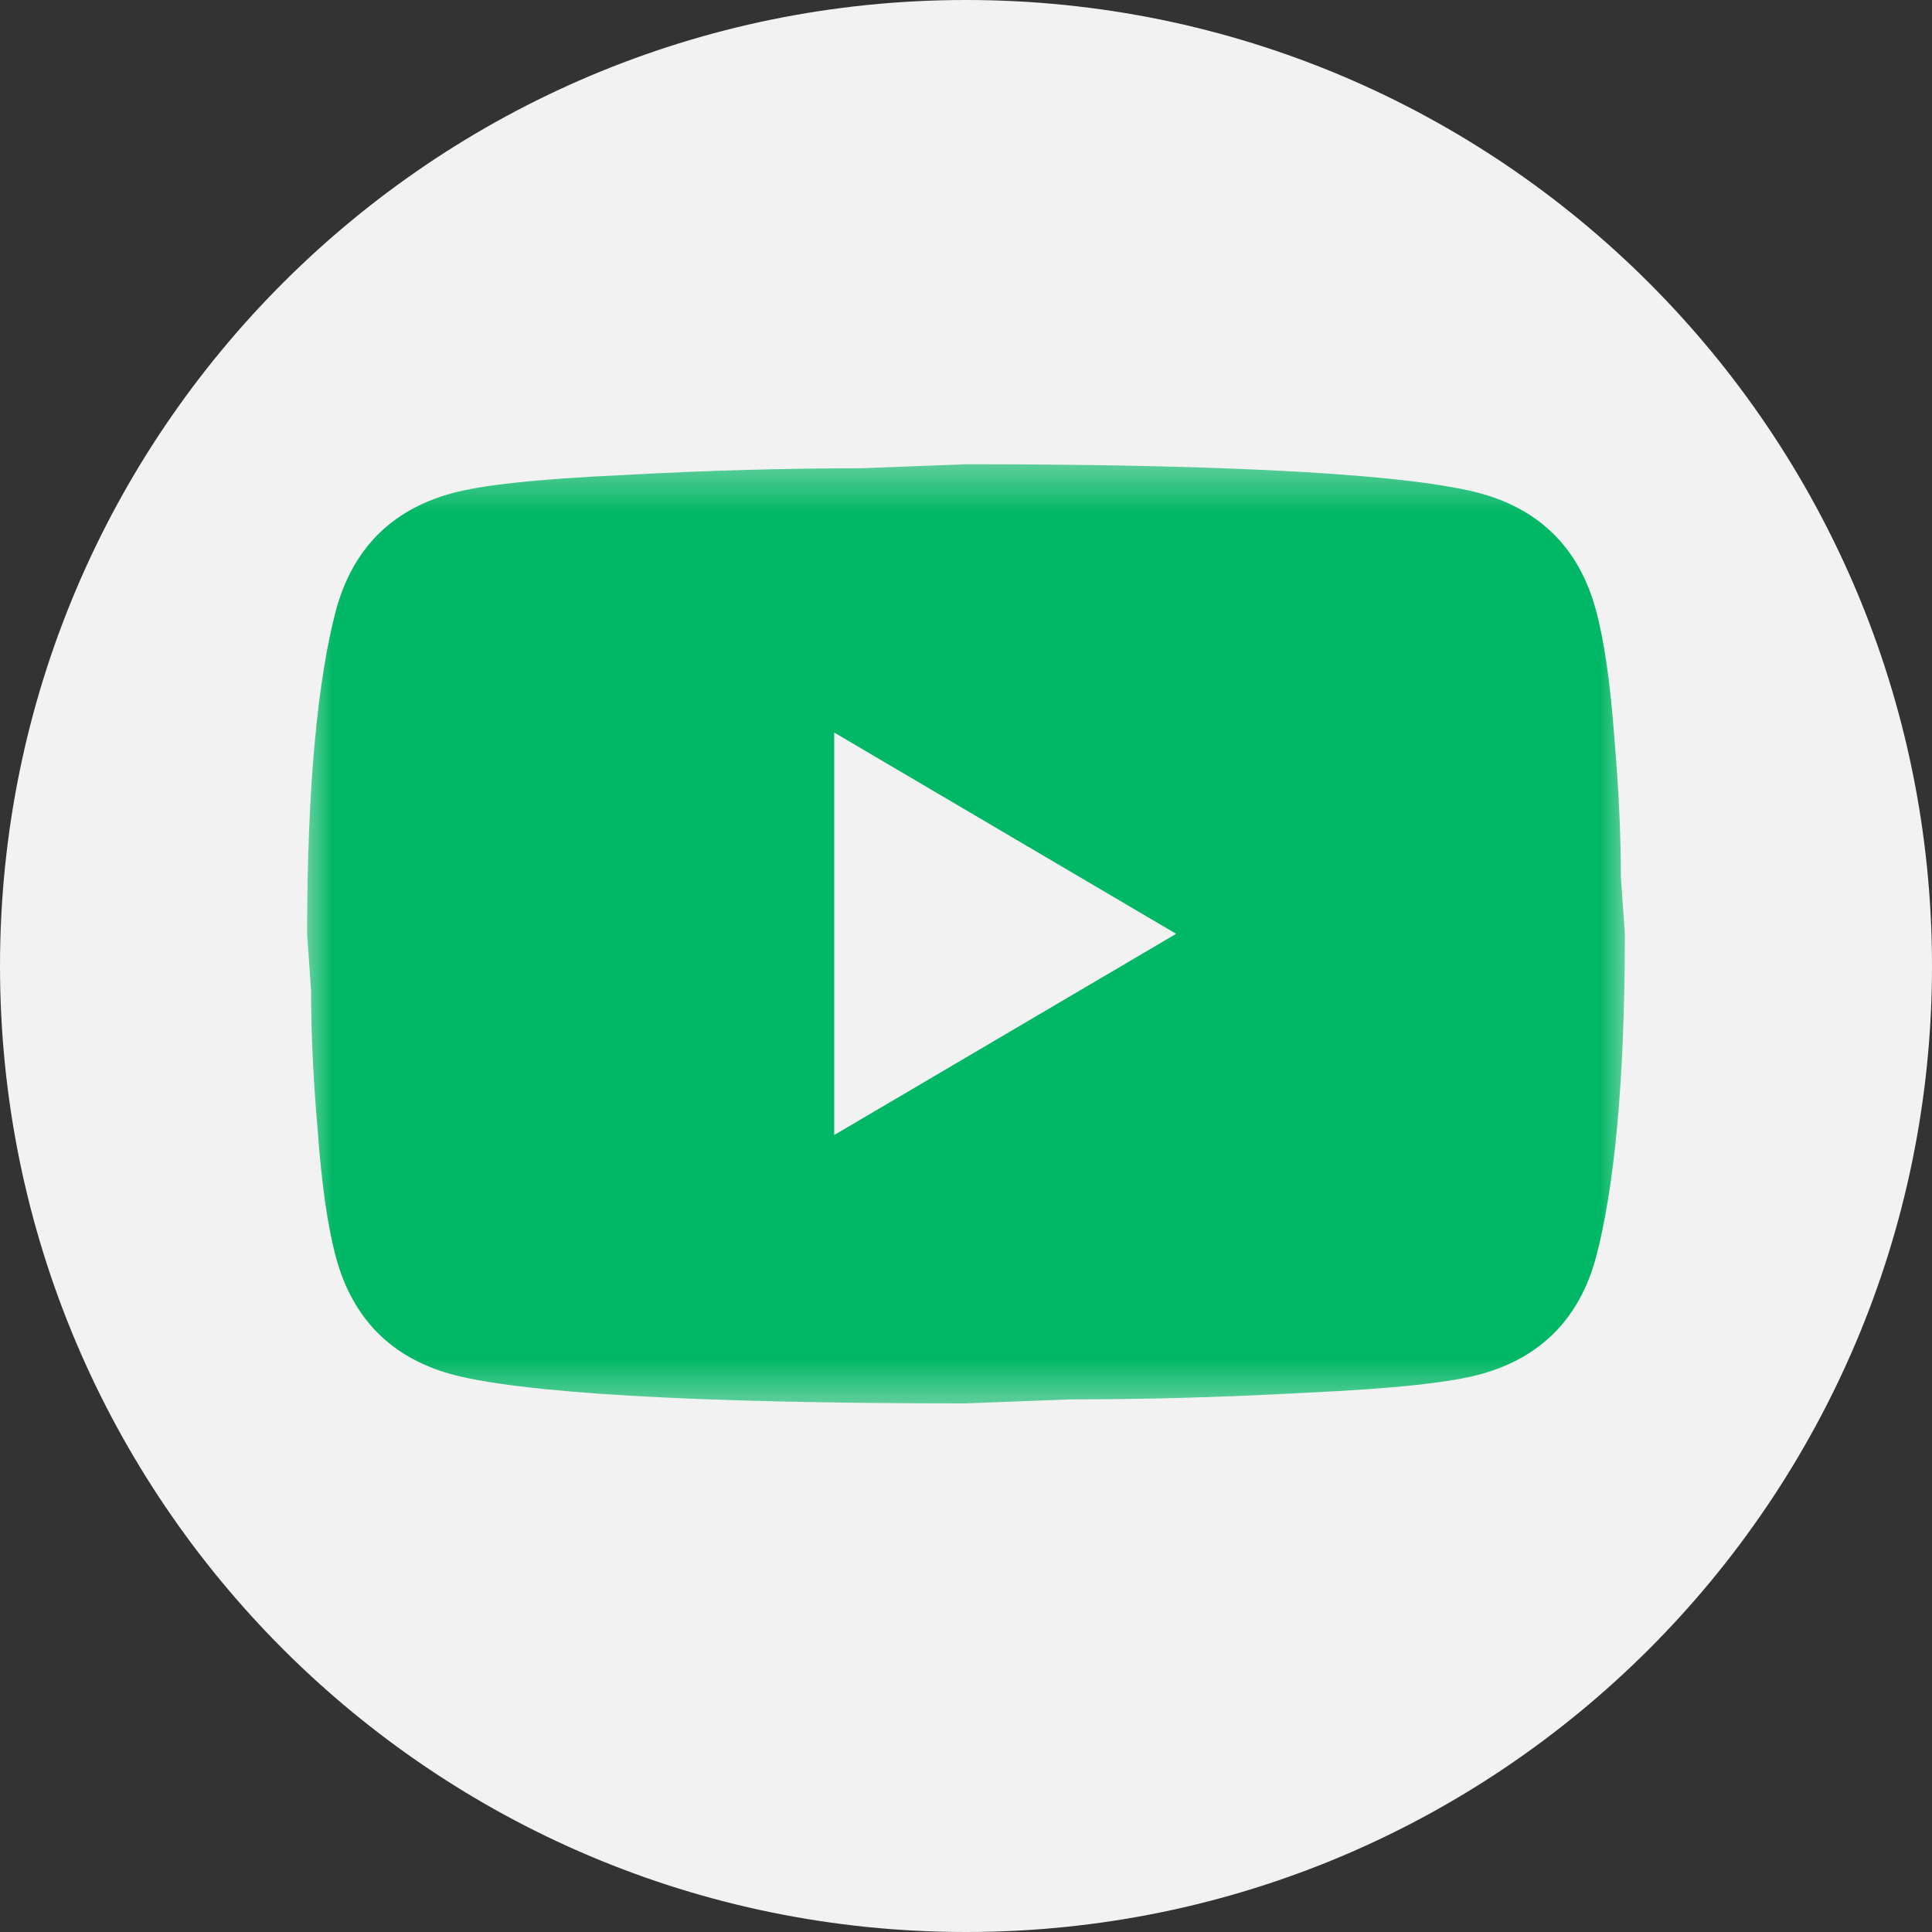 <svg width="32" height="32" viewBox="0 0 32 32" fill="none" xmlns="http://www.w3.org/2000/svg">
<rect x="0" y="0" width="32" height="32" fill="#333333" stroke="none"/>
<path d="M32 16C32 7.163 24.837 0 16 0C7.163 0 0 7.163 0 16C0 24.837 7.163 32 16 32C24.837 32 32 24.837 32 16Z" fill="#F2F2F2"/>
<mask id="mask0_2031_37" style="mask-type:luminance" maskUnits="userSpaceOnUse" x="5" y="7" width="22" height="17">
<path d="M27 7.467H5V23.467H27V7.467Z" fill="white"/>
</mask>
<g mask="url(#mask0_2031_37)">
<path d="M13.817 18.8L19.481 15.467L13.817 12.133V18.8ZM26.432 10.1C26.574 10.622 26.672 11.322 26.738 12.211C26.814 13.1 26.847 13.867 26.847 14.534L26.913 15.467C26.913 17.9 26.738 19.689 26.432 20.834C26.16 21.834 25.527 22.478 24.544 22.756C24.032 22.9 23.093 23 21.653 23.067C20.234 23.145 18.935 23.178 17.735 23.178L16 23.245C11.427 23.245 8.579 23.067 7.455 22.756C6.473 22.478 5.84 21.834 5.567 20.834C5.425 20.311 5.327 19.611 5.262 18.722C5.185 17.834 5.152 17.067 5.152 16.4L5.087 15.467C5.087 13.034 5.262 11.245 5.567 10.1C5.84 9.1 6.473 8.456 7.455 8.178C7.968 8.033 8.906 7.933 10.347 7.867C11.766 7.789 13.064 7.756 14.265 7.756L16 7.689C20.572 7.689 23.42 7.867 24.544 8.178C25.527 8.456 26.16 9.1 26.432 10.1Z" fill="#00B765"/>
</g>
</svg>
